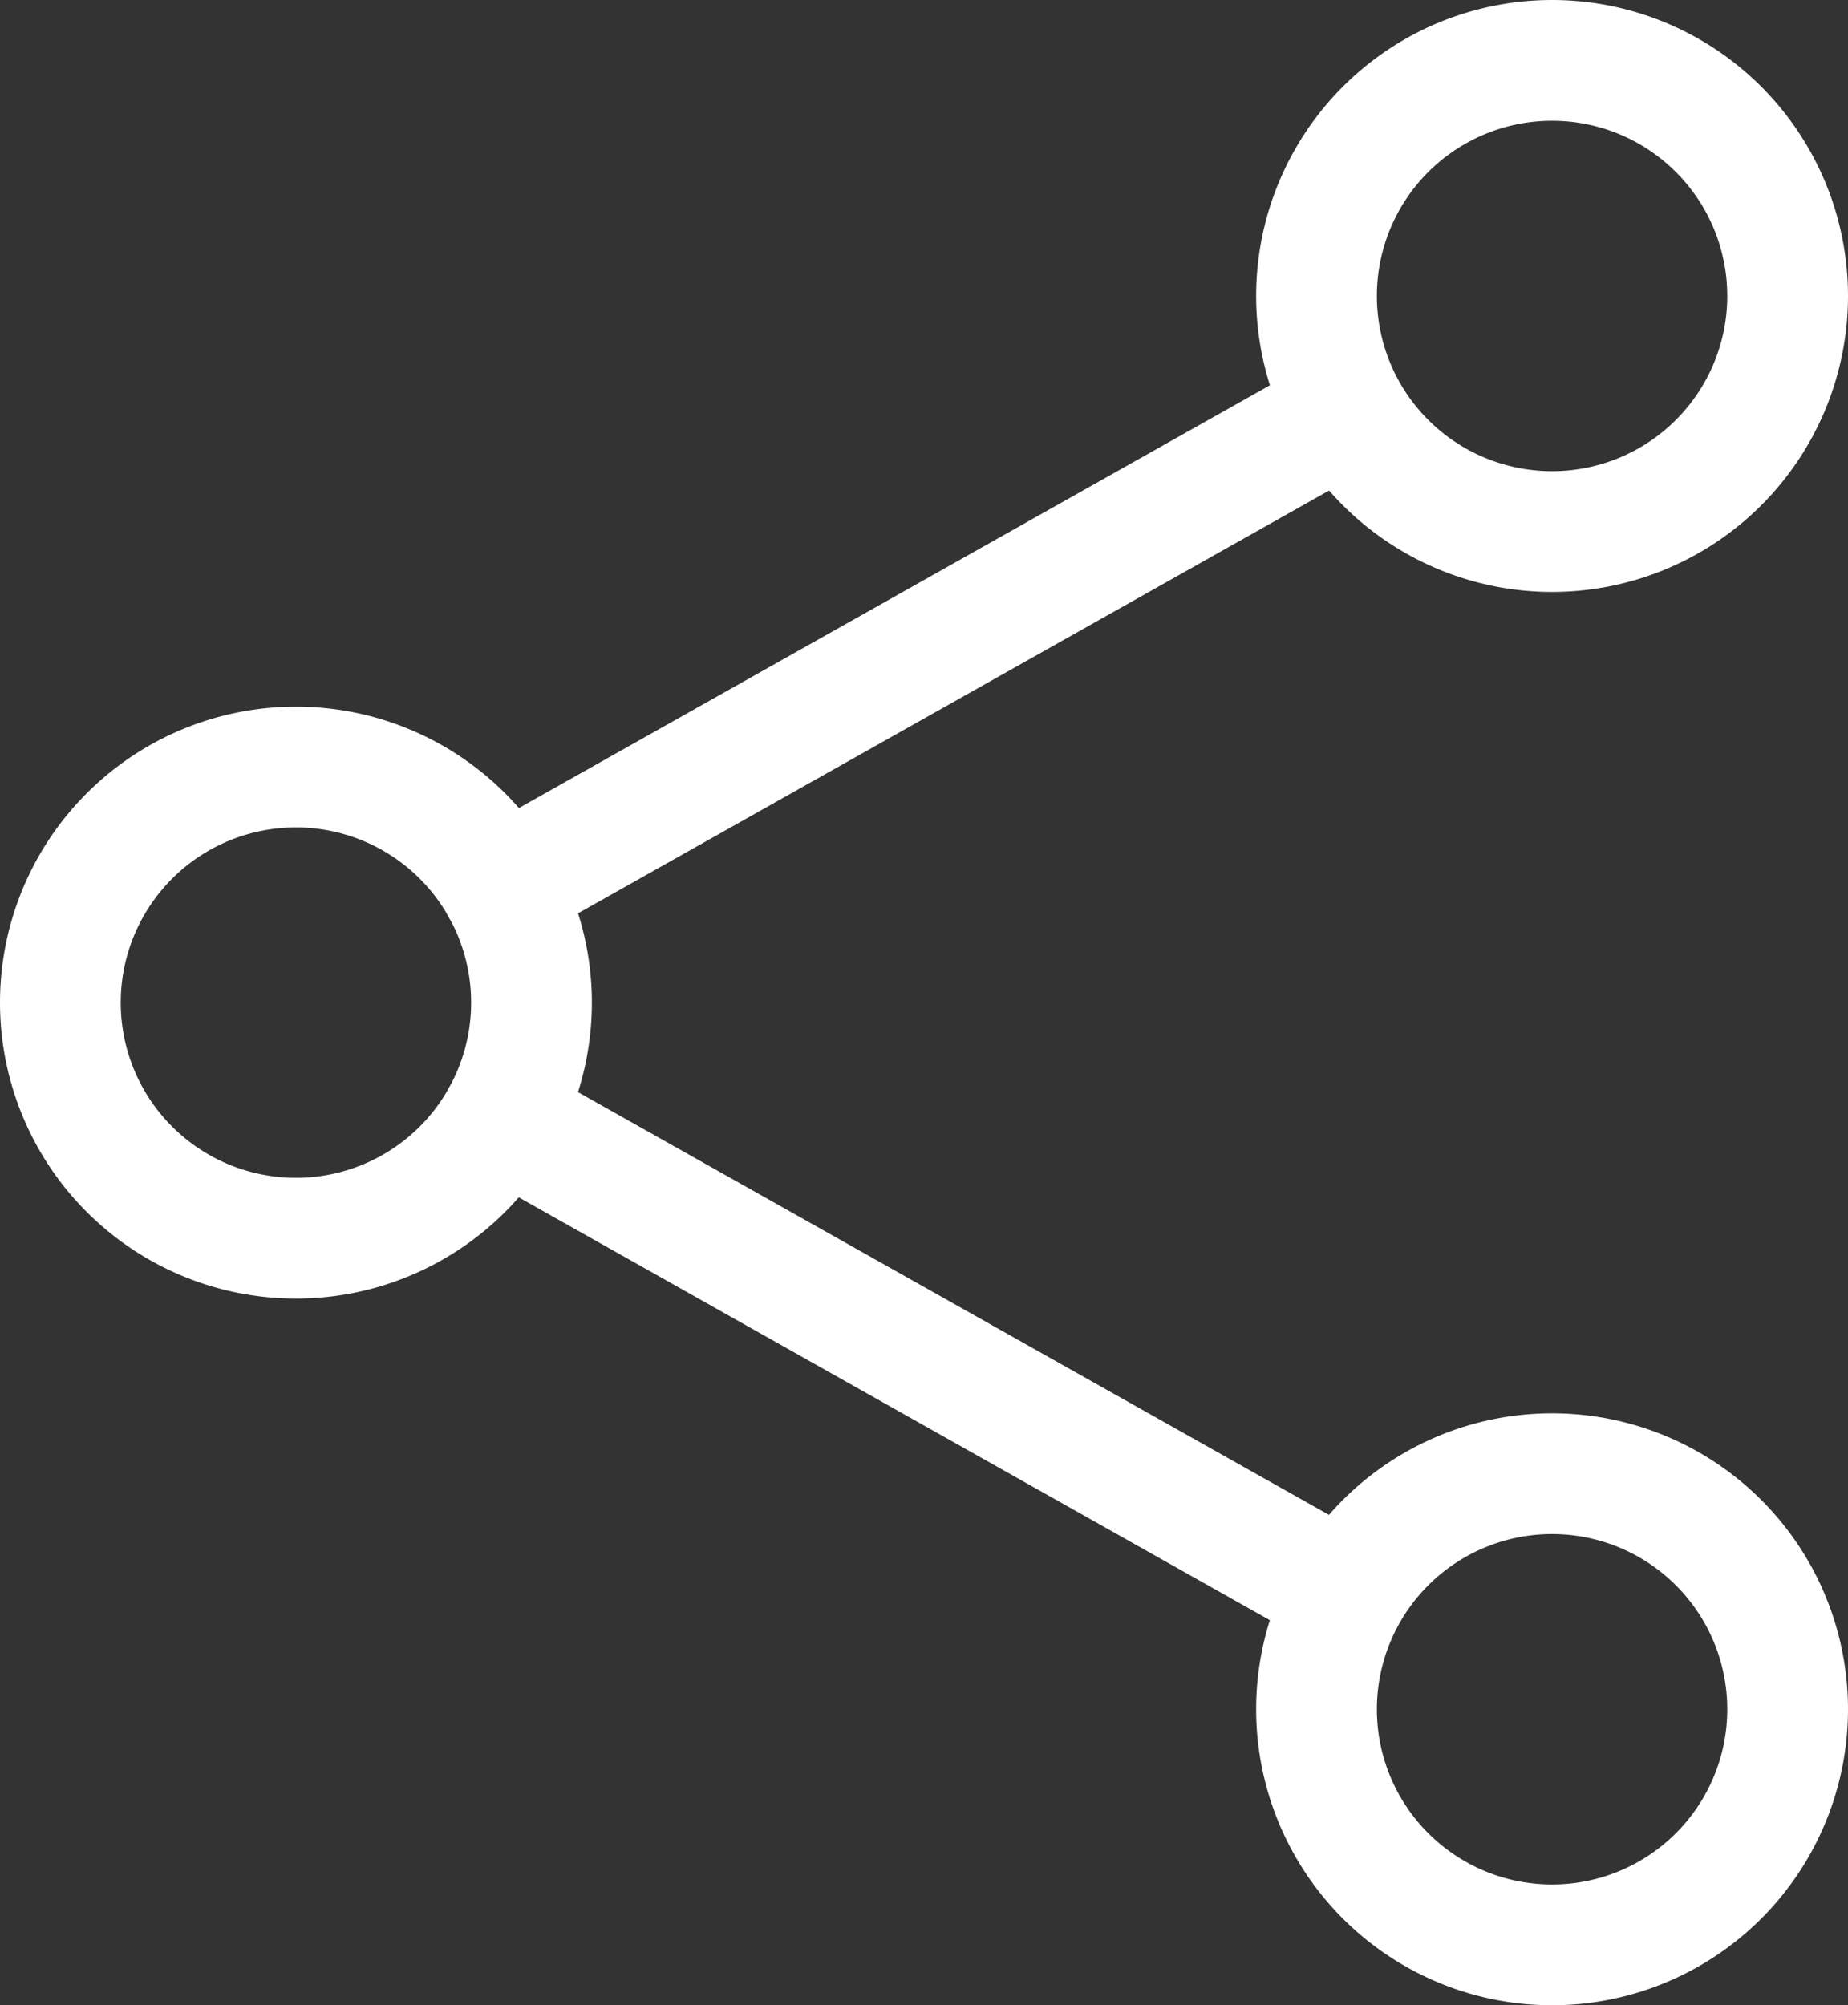 <svg xmlns="http://www.w3.org/2000/svg" width="15.306" height="16.606" viewBox="0 0 15.306 16.606">
  <rect x="0" y="0" width="15.306" height="16.606" fill="#333333" stroke="none"/>
  <g id="Icon_ion-share-social-outline" data-name="Icon ion-share-social-outline" transform="translate(-5.125 -4)">
    <path id="Trazado_699" data-name="Trazado 699" d="M9.527,16.576a1.951,1.951,0,1,1-1.951-1.951A1.951,1.951,0,0,1,9.527,16.576Z" transform="translate(0 -4.273)" fill="none" stroke="#fff" stroke-linecap="round" stroke-linejoin="round" stroke-width="1"/>
    <path id="Trazado_700" data-name="Trazado 700" d="M27.527,6.451A1.951,1.951,0,1,1,25.576,4.5,1.951,1.951,0,0,1,27.527,6.451Z" transform="translate(-7.596)" fill="none" stroke="#fff" stroke-linecap="round" stroke-linejoin="round" stroke-width="1"/>
    <path id="Trazado_701" data-name="Trazado 701" d="M27.527,26.7a1.951,1.951,0,1,1-1.951-1.951A1.951,1.951,0,0,1,27.527,26.7Z" transform="translate(-7.596 -8.545)" fill="none" stroke="#fff" stroke-linecap="round" stroke-linejoin="round" stroke-width="1"/>
    <path id="Trazado_702" data-name="Trazado 702" d="M11.941,15.382l7,3.94m0-9.792-7,3.94" transform="translate(-2.665 -2.122)" fill="none" stroke="#fff" stroke-linecap="round" stroke-linejoin="round" stroke-width="1"/>
  </g>
</svg>
